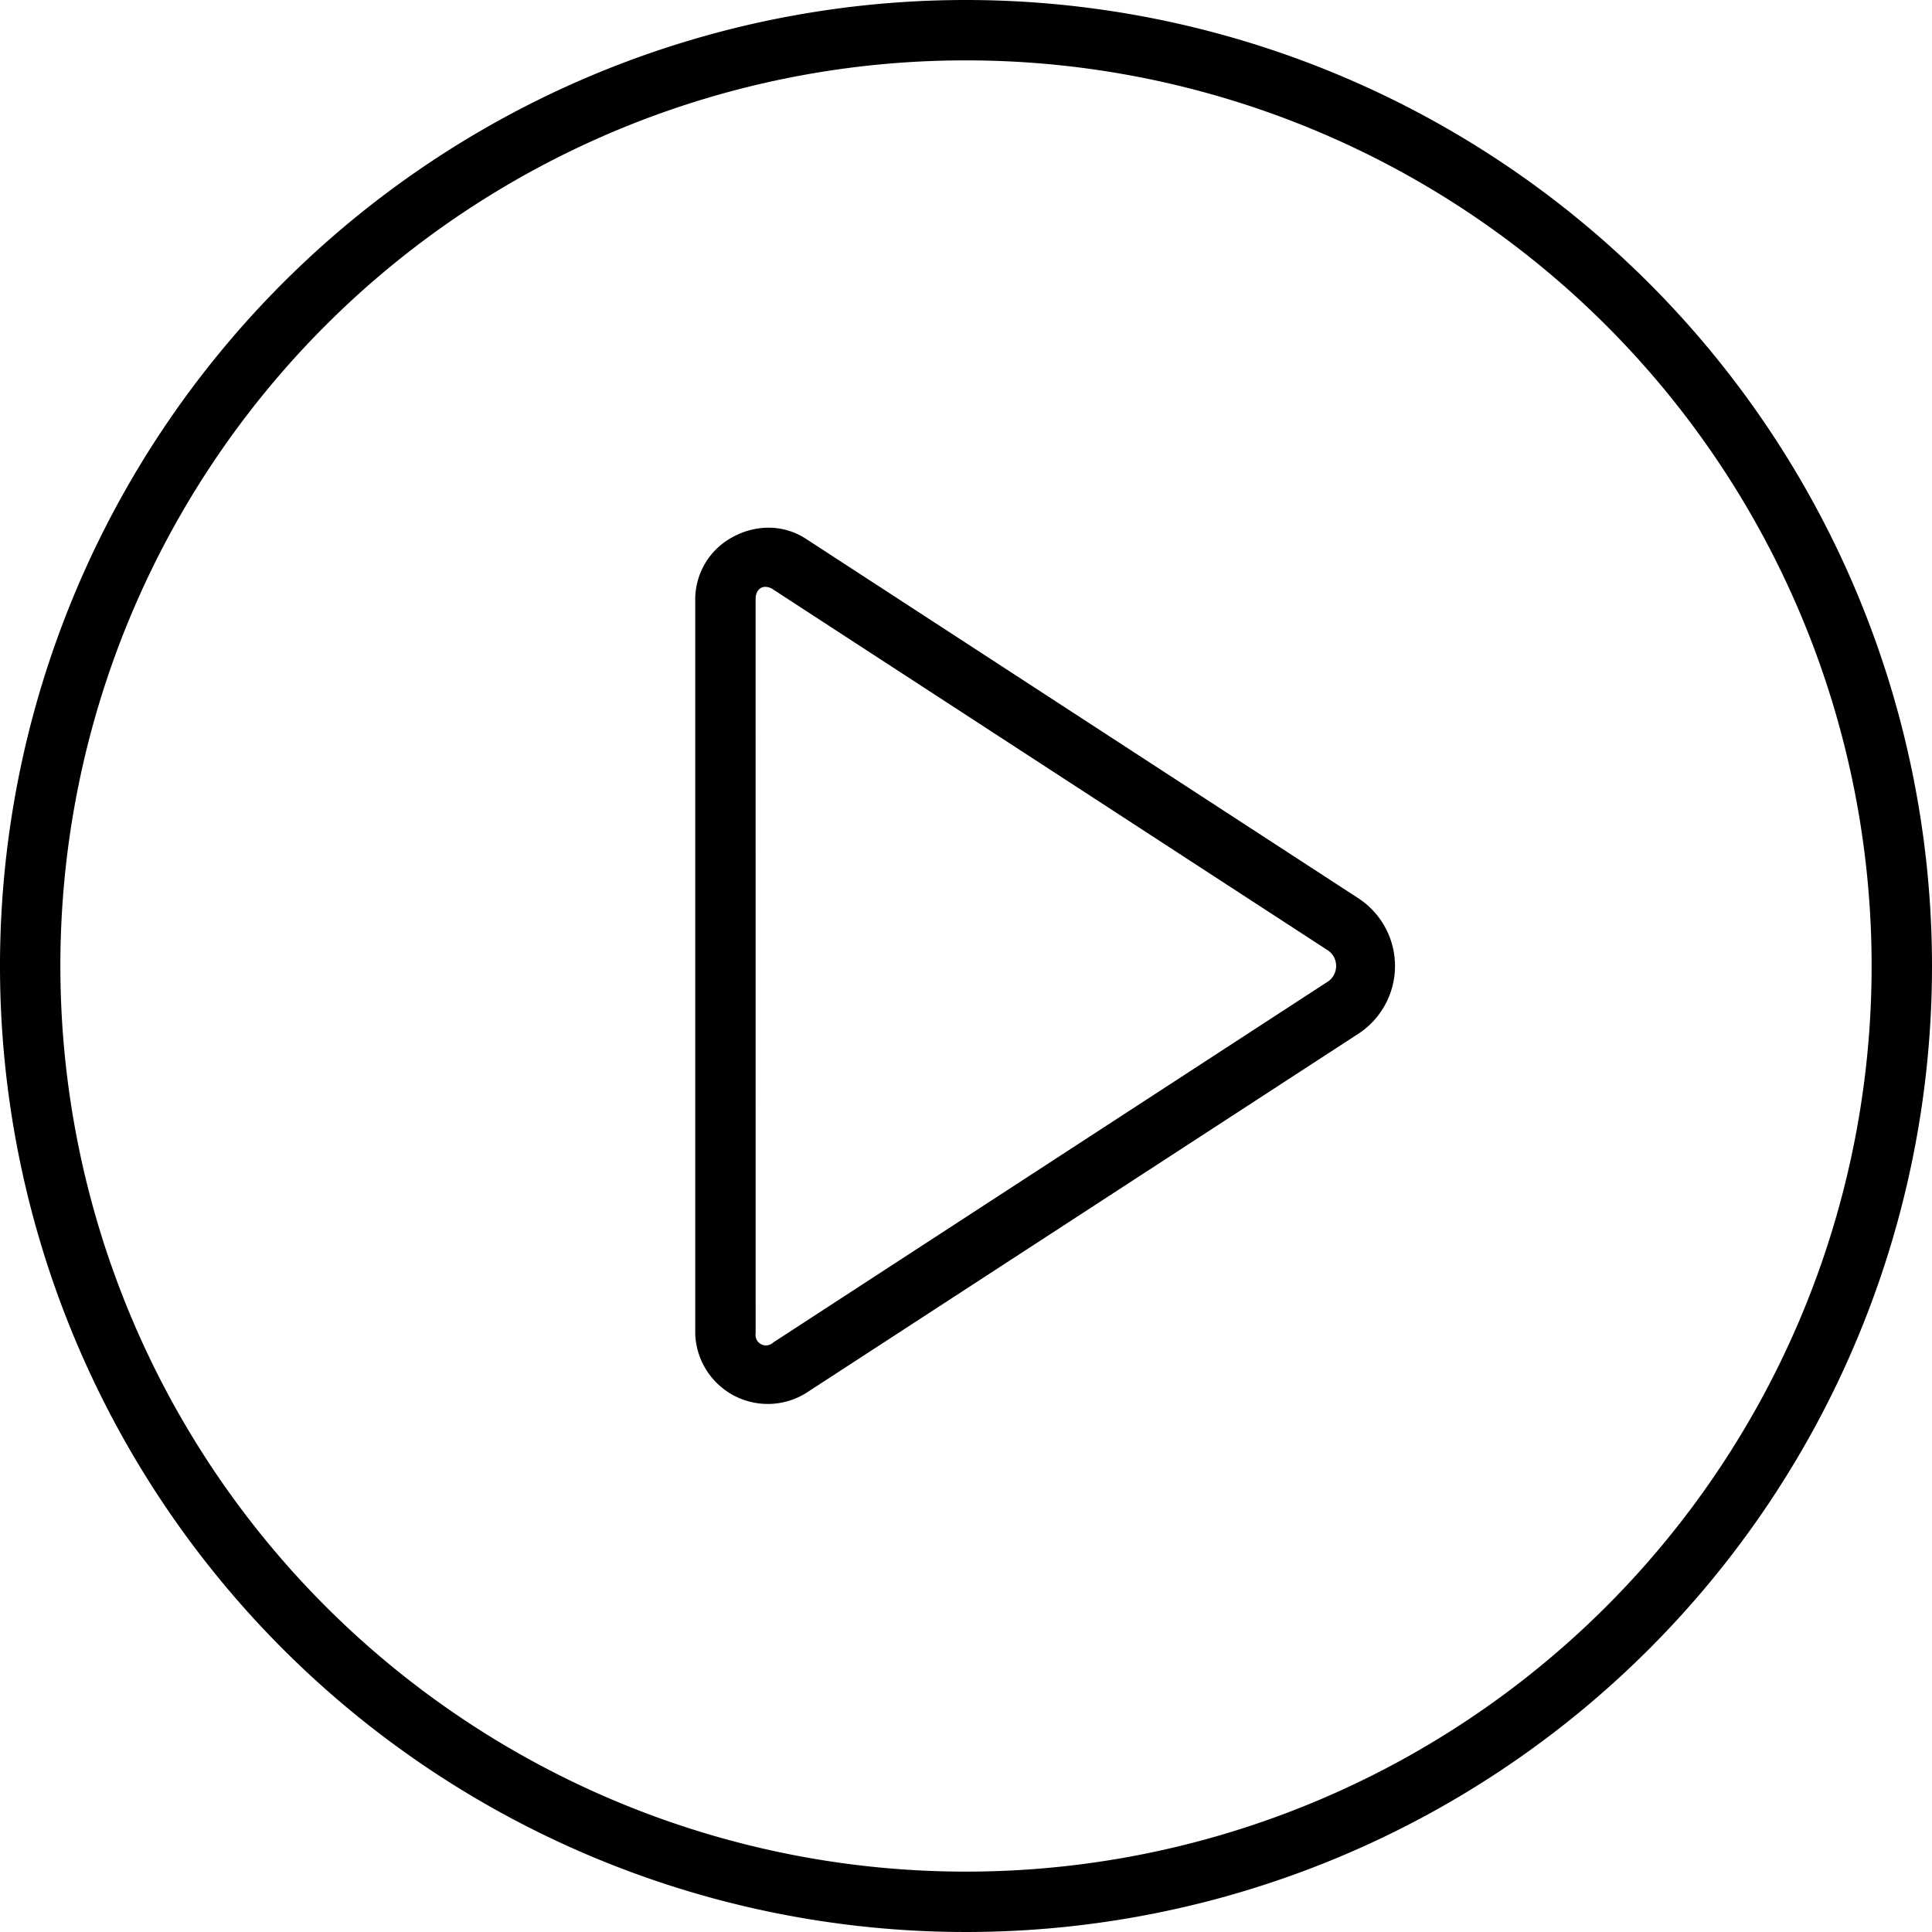 <svg id="noun-play-7309783" xmlns="http://www.w3.org/2000/svg" width="100" height="100" viewBox="0 0 100 100">
  <path id="Path_96182" data-name="Path 96182" d="M50,0a50,50,0,1,0,50,50A50.026,50.026,0,0,0,50,0Zm0,3.125A46.875,46.875,0,1,1,3.125,50,46.852,46.852,0,0,1,50,3.125ZM39.809,27.313a3.873,3.873,0,0,0-1.863.473A3.66,3.66,0,0,0,35.985,31V69.008a3.757,3.757,0,0,0,5.73,3.1L70.36,53.473a4.19,4.19,0,0,0,0-6.945L41.719,27.891a3.553,3.553,0,0,0-1.91-.578ZM39.6,30.375a.7.7,0,0,1,.414.133L68.66,49.145a.98.98,0,0,1,0,1.707L40.012,69.493a.539.539,0,0,1-.9-.48L39.11,31c0-.379.207-.613.484-.625Z"/>
</svg>
